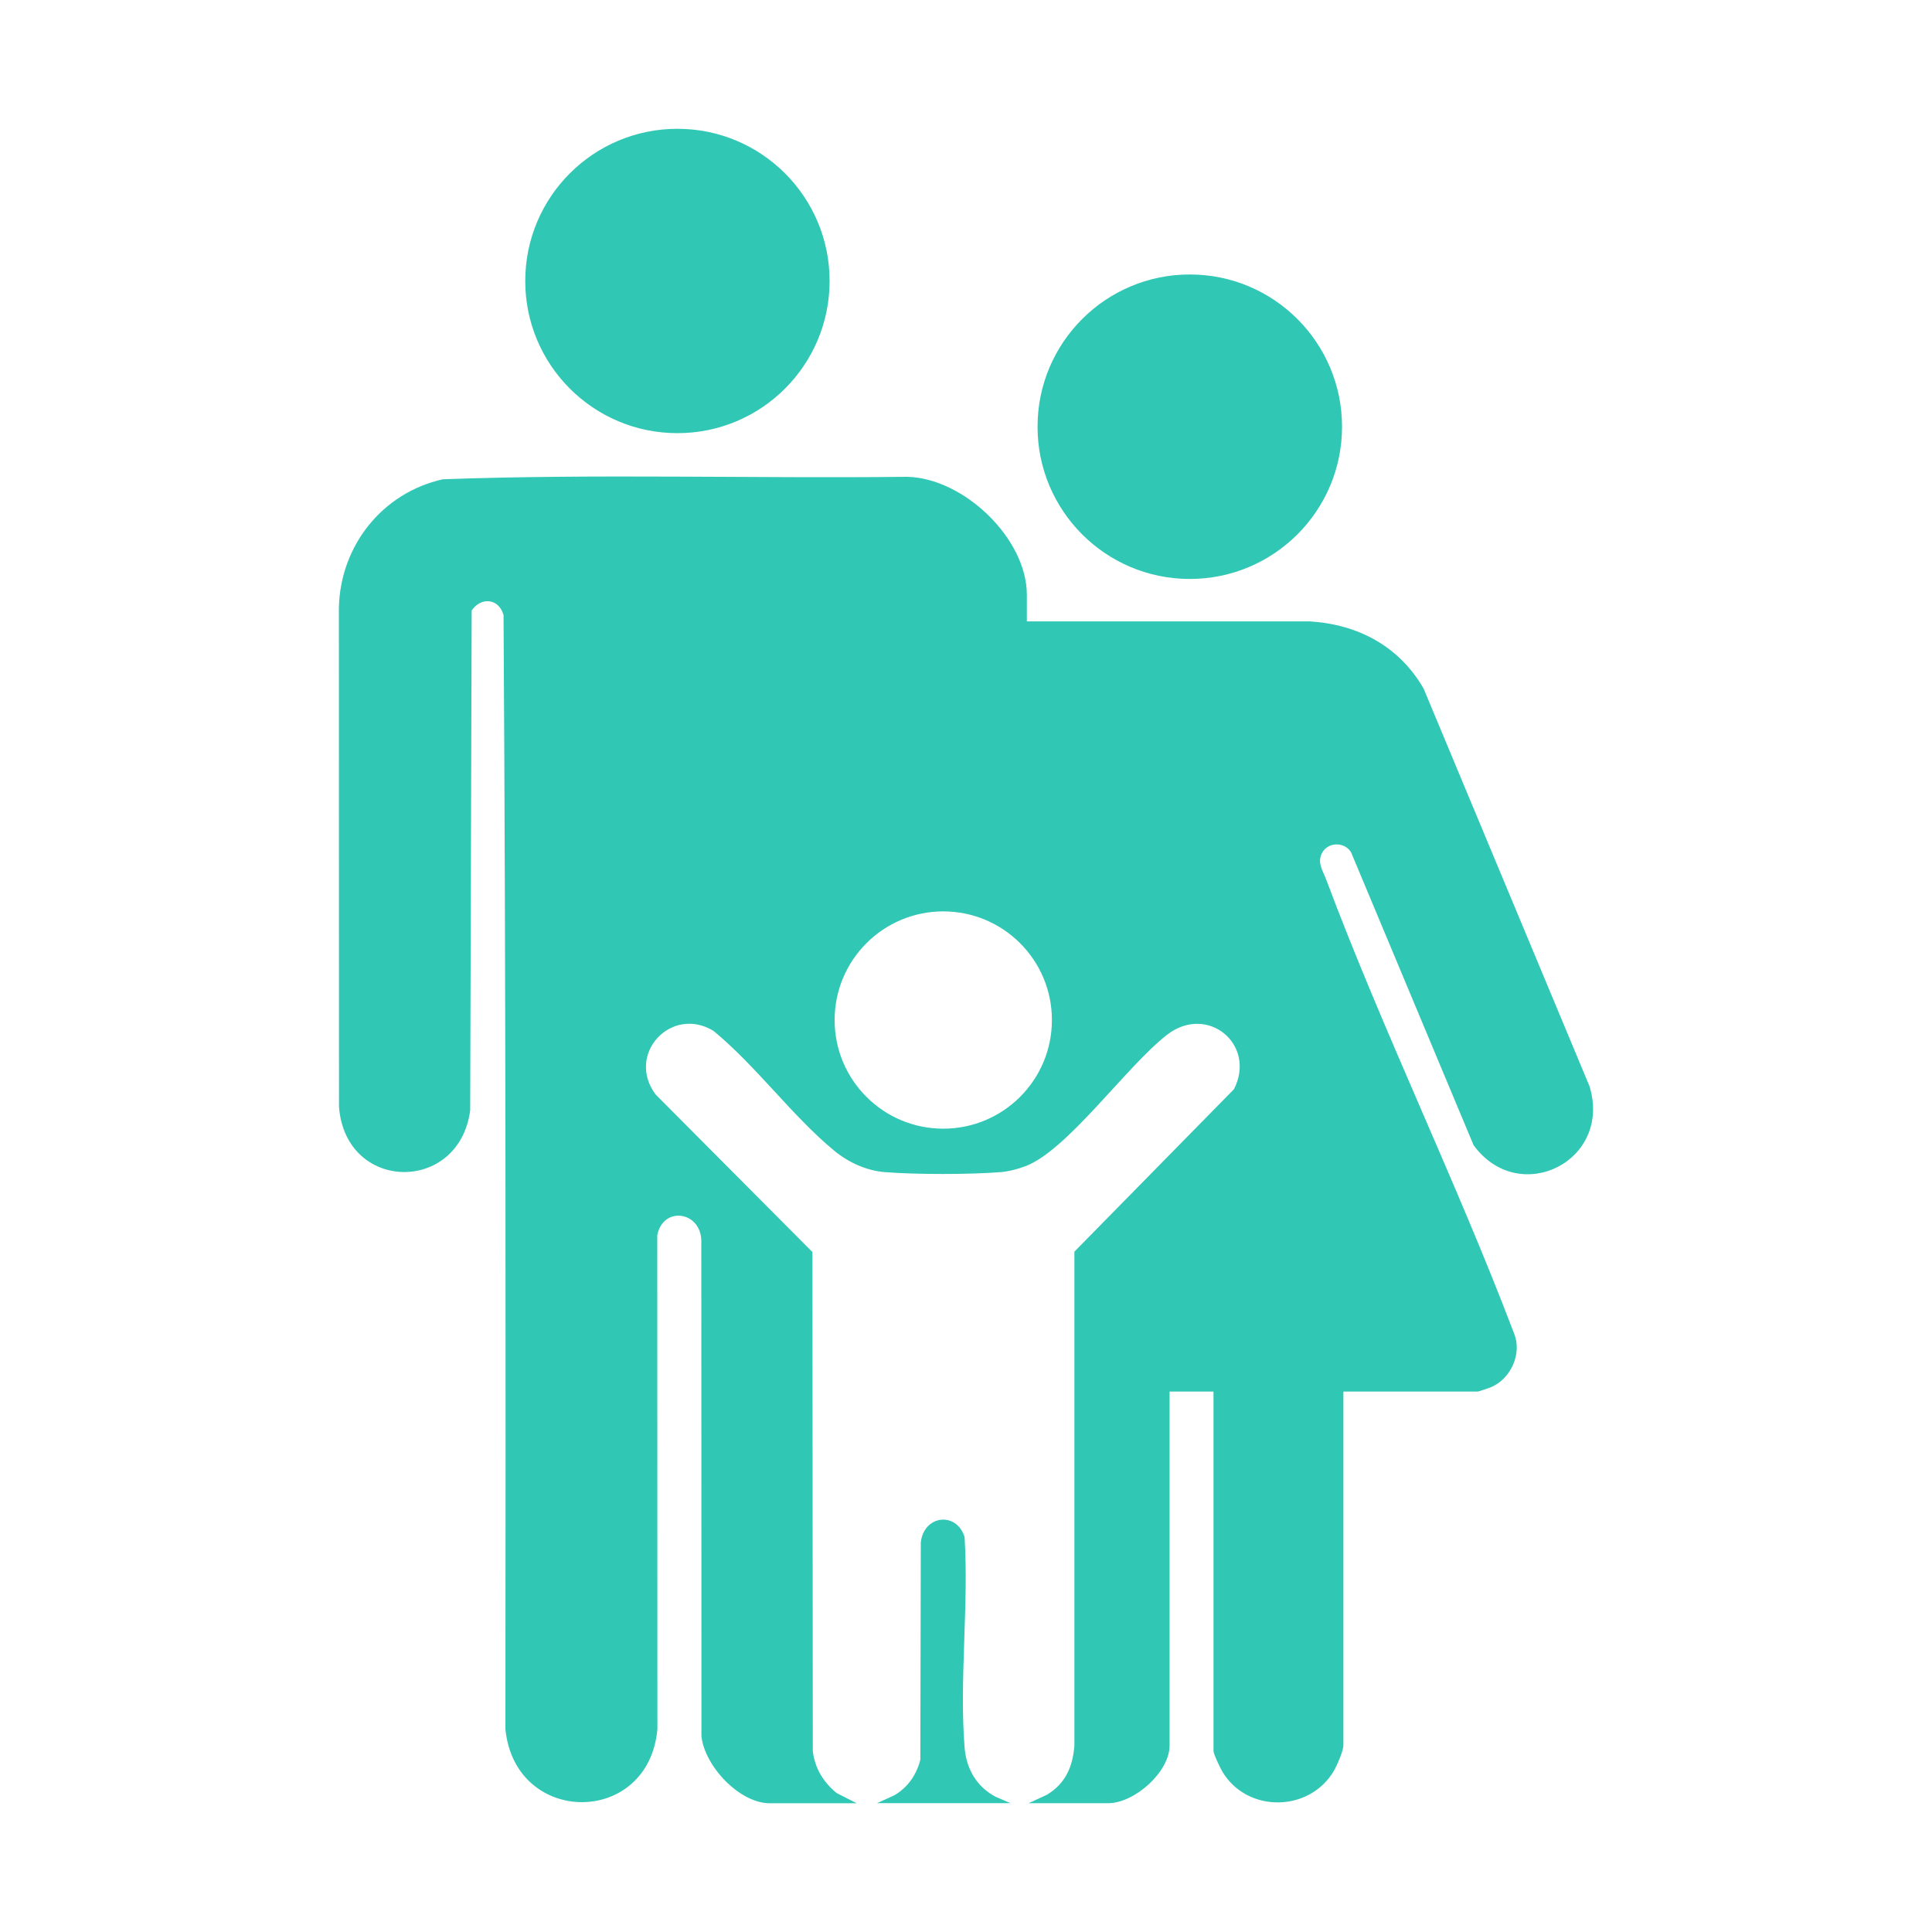 <?xml version="1.0" encoding="UTF-8"?>
<svg id="Capa_1" xmlns="http://www.w3.org/2000/svg" version="1.1" viewBox="0 0 300 300">
  <!-- Generator: Adobe Illustrator 29.4.0, SVG Export Plug-In . SVG Version: 2.1.0 Build 152)  -->
  <defs>
    <style>
      .st0 {
        fill: #30c7b5;
      }
    </style>
  </defs>
  <path class="st0" d="M159.46,96.49h43.9c7.51.45,13.9,3.86,17.69,10.42l25.76,61.74c3.59,11.65-10.91,18.85-17.99,9.18l-19.02-45.47c-1.04-1.76-3.84-1.64-4.63.33-.57,1.43.24,2.51.74,3.84,8.87,23.67,20.2,46.85,29.19,70.52,1.27,3.1-.45,6.96-3.49,8.32-.27.12-2.02.71-2.13.71h-20.88v54.97c0,.78-.94,2.96-1.37,3.74-3.73,6.66-13.58,6.8-17.43.29-.32-.54-1.37-2.71-1.37-3.18v-55.82h-6.82v54.97c0,4.13-5.48,8.95-9.52,8.95h-12.36l2.82-1.3c2.9-1.75,4.03-4.36,4.28-7.65v-76.69s24.78-25.23,24.78-25.23c3.54-6.94-4.13-13.32-10.42-8.43s-15.45,17.93-21.95,20.38c-1.21.46-2.61.83-3.9.93-4.79.38-13.13.38-17.92,0-2.84-.22-5.63-1.49-7.81-3.27-6.52-5.35-12.21-13.24-18.83-18.67-6.52-3.97-13.62,3.58-9,9.86l24.37,24.49.06,77.49c.32,2.67,1.65,4.84,3.71,6.52l3.11,1.58h-13.49c-4.74,0-10.13-5.79-10.62-10.4l-.02-76.97c-.1-4.56-5.93-5.4-6.84-.85l.02,76.72c-1.37,15.16-22.1,15.05-23.6,0,.05-57.68.07-115.35-.29-173-.72-2.59-3.46-2.87-4.95-.72l-.23,77.61c-1.67,12.93-19.29,12.81-20.37-.49l-.02-77.56c.23-9.63,6.76-17.84,16.15-19.93,23.96-.86,48.07-.11,72.08-.38,8.75.18,18.6,9.54,18.6,18.33v4.12ZM163.34,158.39c0-9.32-7.55-16.87-16.87-16.87s-16.87,7.55-16.87,16.87,7.55,16.87,16.87,16.87,16.87-7.55,16.87-16.87Z"/>
  <circle class="st0" cx="184.75" cy="66.26" r="23.64"/>
  <circle class="st0" cx="105.19" cy="43.63" r="23.63"/>
  <path class="st0" d="M136.16,280l2.64-1.19c2.13-1.2,3.51-3.21,4.11-5.55l.07-33.74c.46-4.27,5.56-4.86,6.8-.84.66,10.61-.83,22.17,0,32.66.26,3.31,1.86,6.11,4.83,7.67l2.28.98h-20.74Z"/>
</svg>